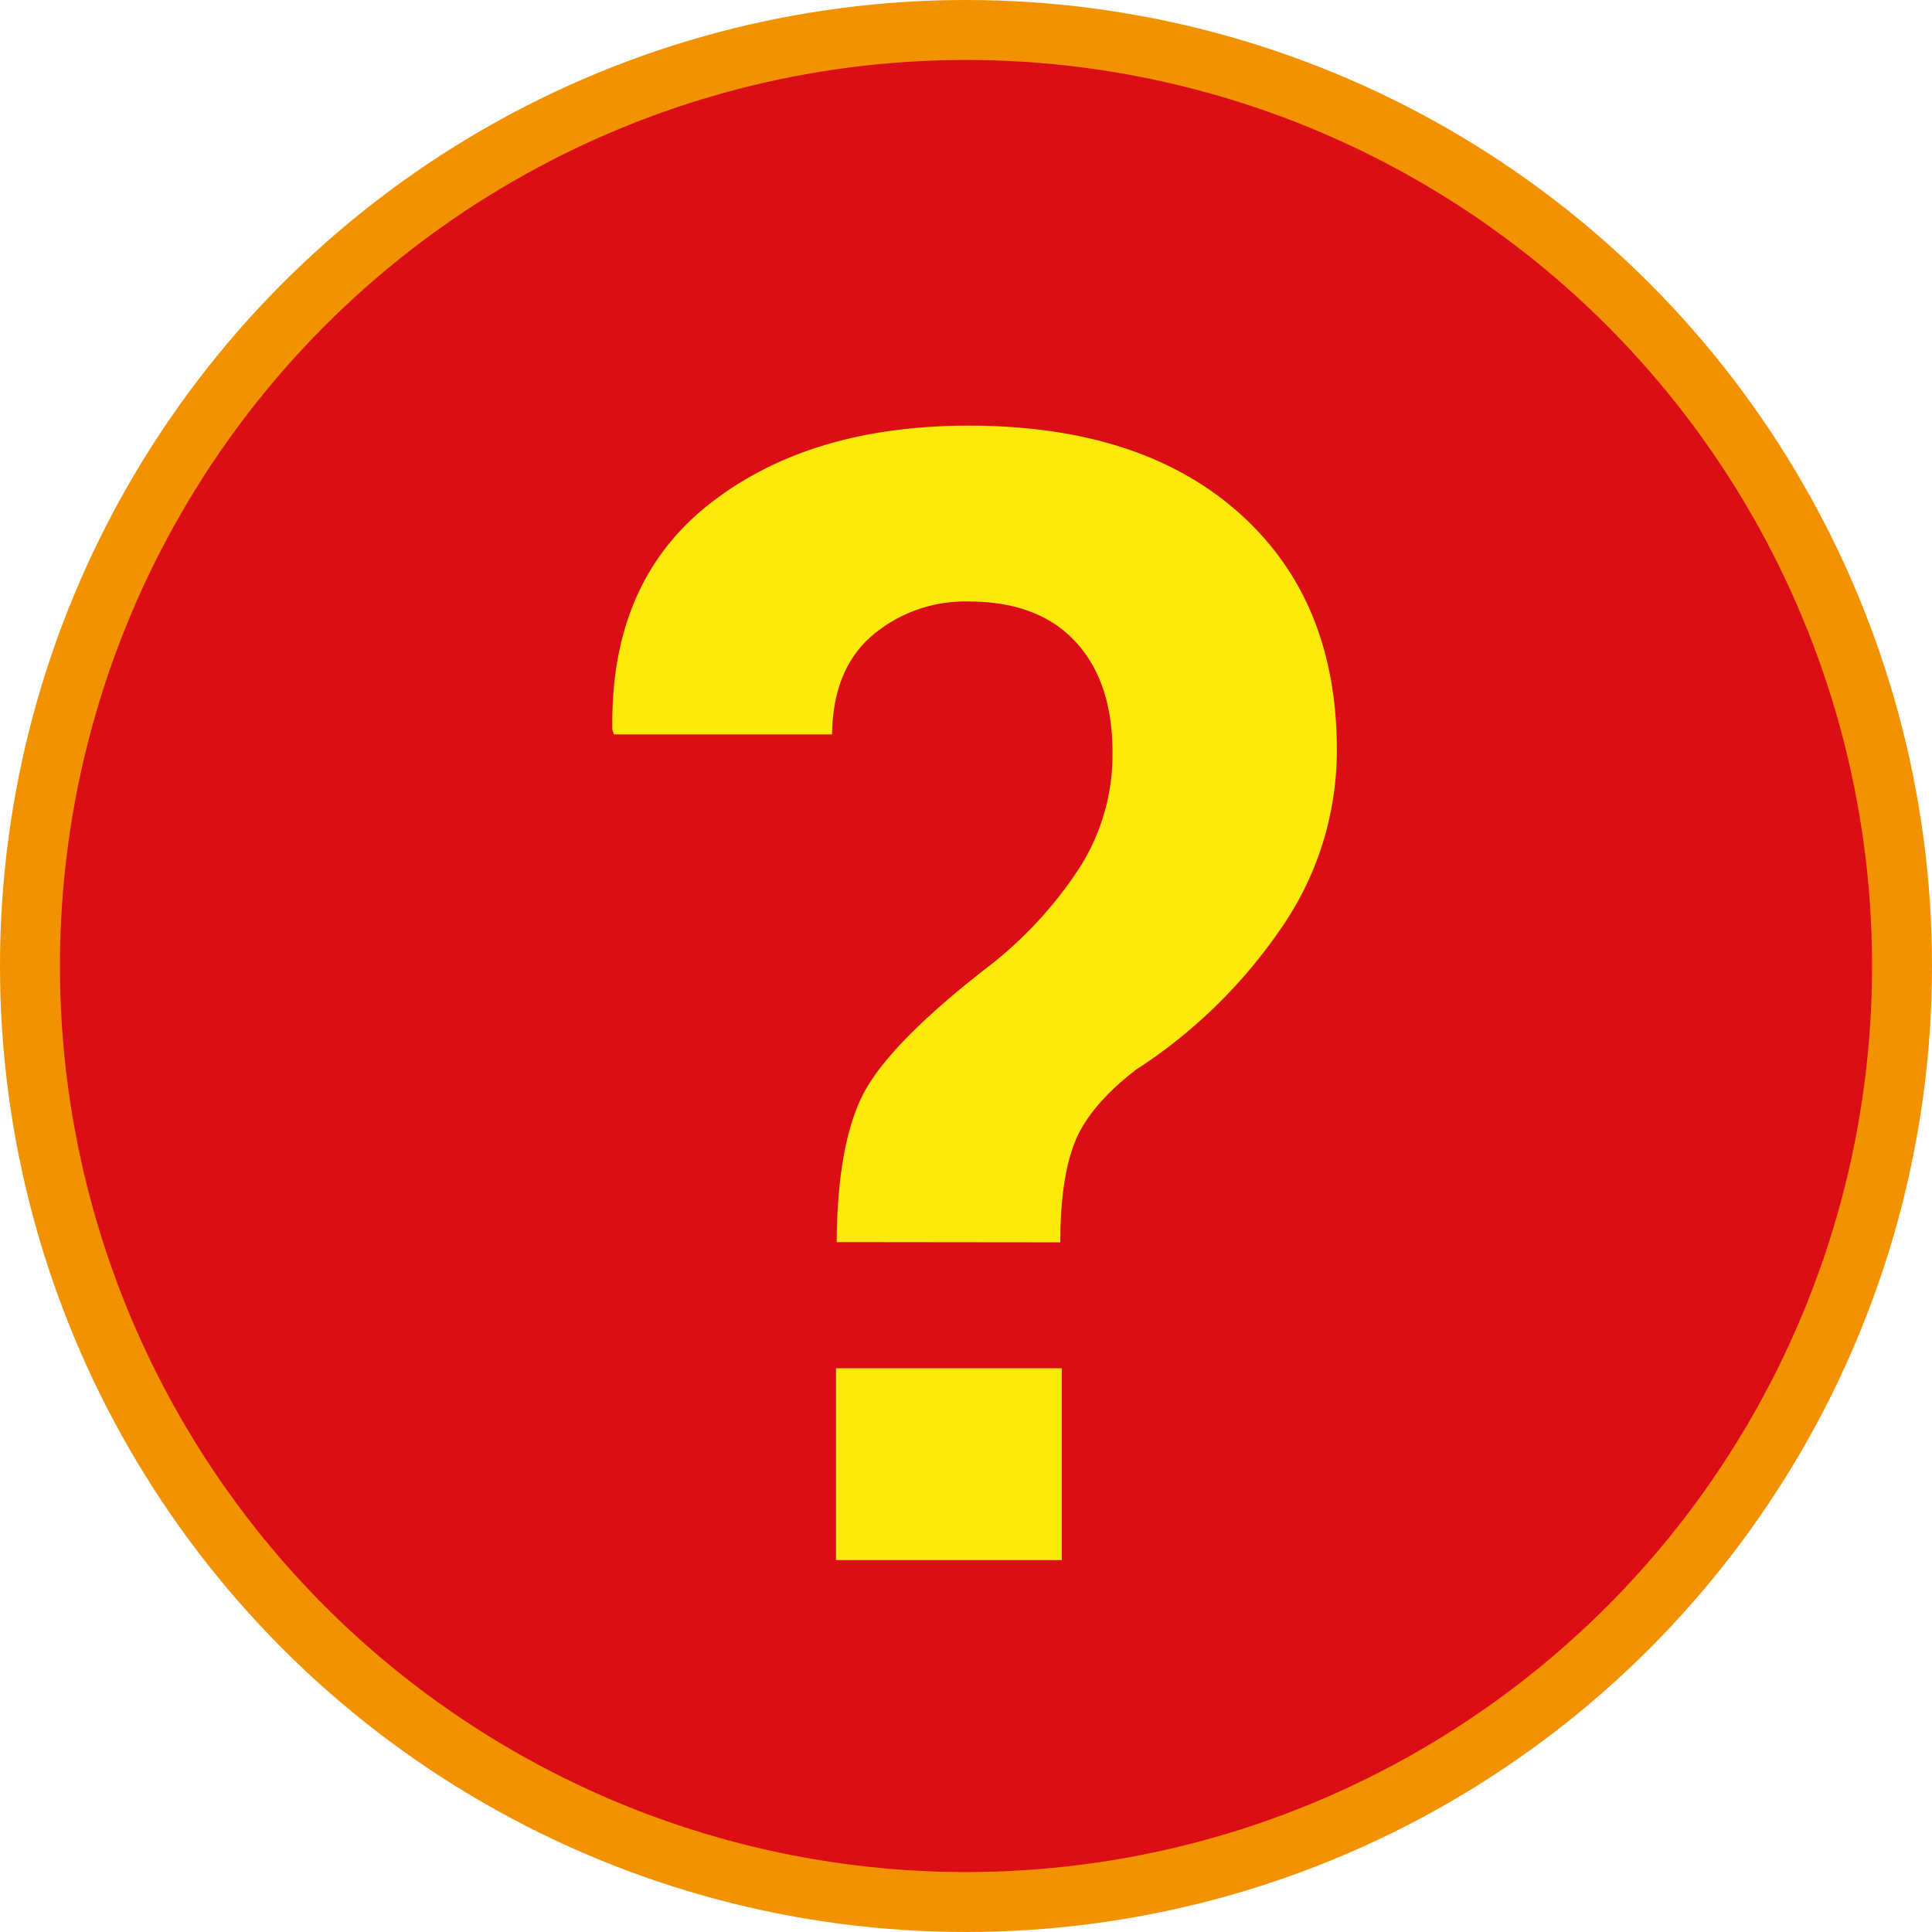 <?xml version="1.0"?>
<svg xmlns="http://www.w3.org/2000/svg" id="Ebene_1" data-name="Ebene 1" viewBox="0 0 322.28 322.28" width="150" height="150"><defs><style>.cls-1{fill:#db0d15;stroke:#f39200;stroke-miterlimit:10;stroke-width:10px;}.cls-2{fill:#fcea0d;}</style></defs><circle class="cls-1" cx="161.14" cy="161.14" r="156.14"/><path class="cls-2" d="M177.12,228.24H139.45v32h37.67Zm-.25-21q0-10.64,2.43-16.73t10.25-12.11a85.19,85.19,0,0,0,23.9-23.19A52,52,0,0,0,223,125.07q0-25-16.34-39.53T161.62,71Q135,71,118.36,84.06t-16.21,37.68l.26.77H138.8q.13-10.89,6.73-16.53a23.92,23.92,0,0,1,16.09-5.64q11.53,0,17.74,6.66t6.22,18.46a35.16,35.16,0,0,1-5.45,19.22,67.88,67.88,0,0,1-14.54,16q-15.51,11.91-20.7,20.24t-5.32,26.28Z"/></svg>
